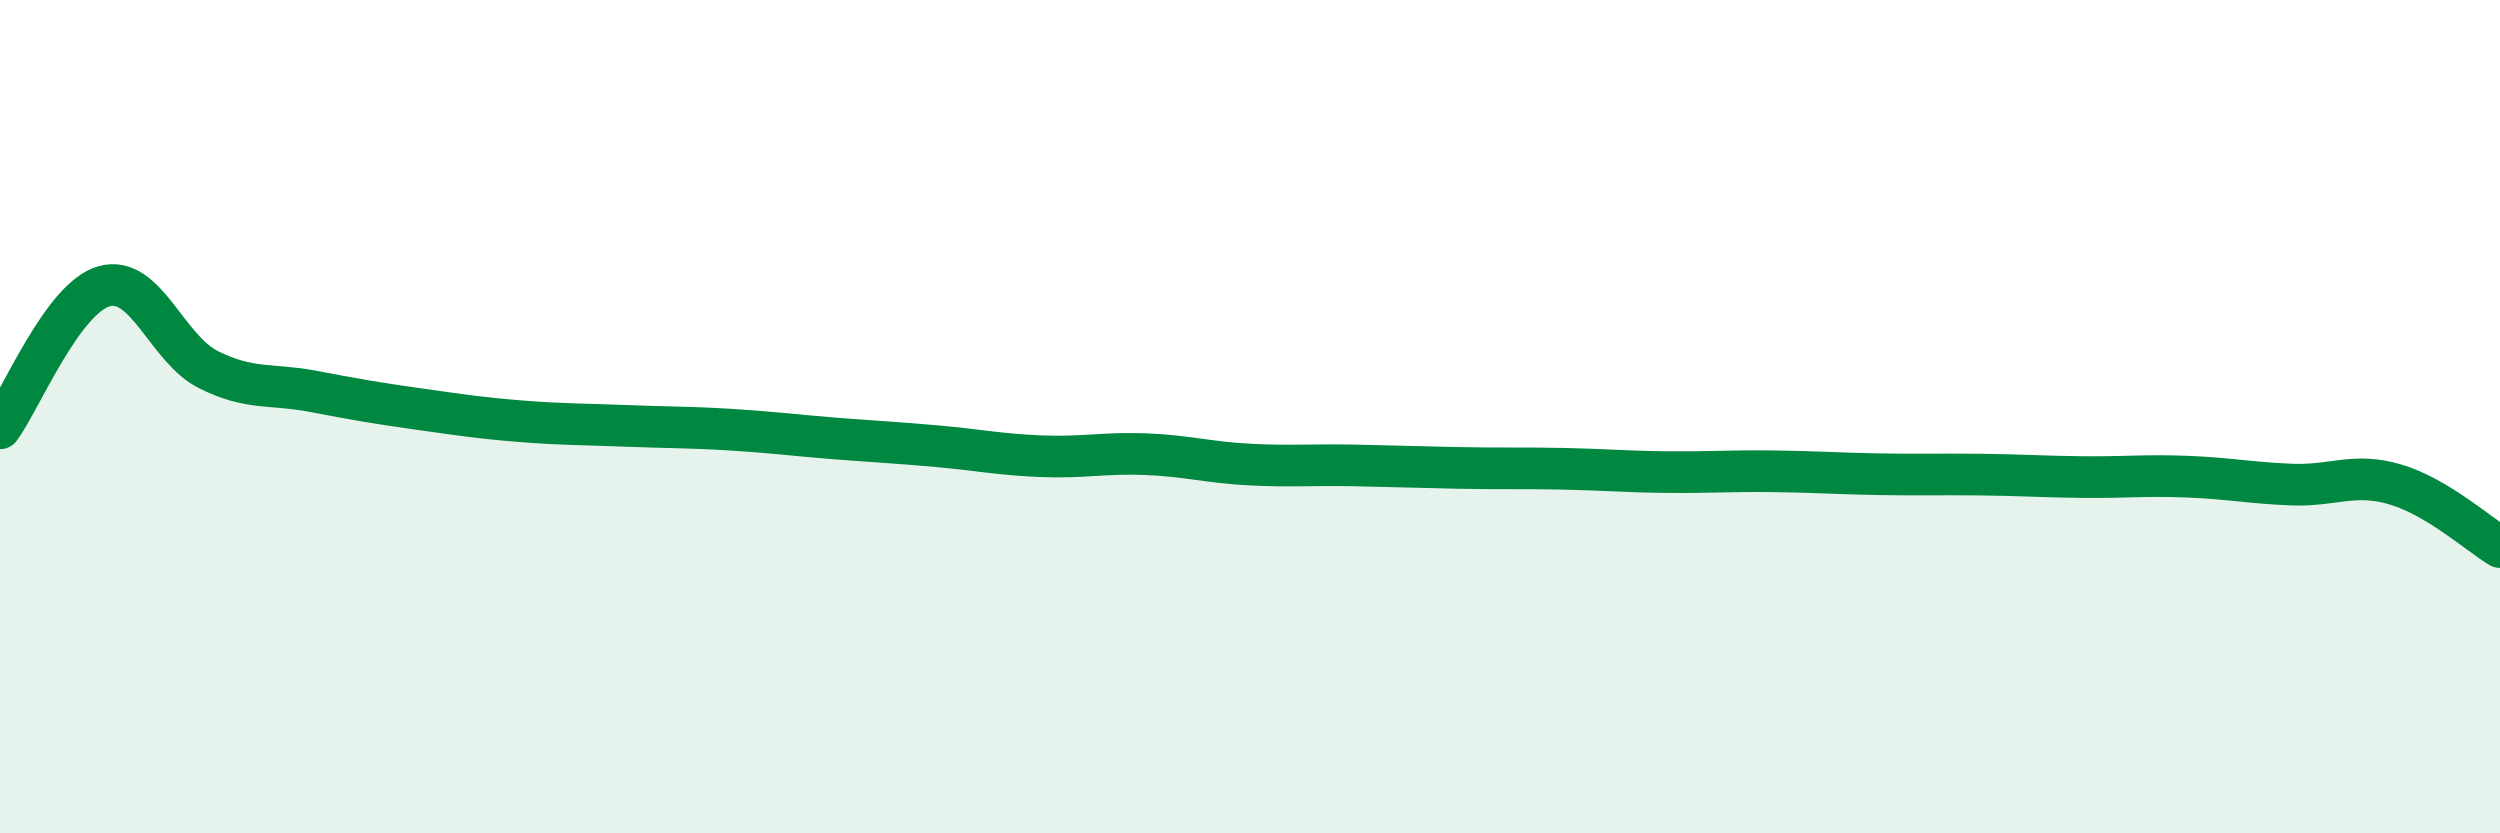 
    <svg width="60" height="20" viewBox="0 0 60 20" xmlns="http://www.w3.org/2000/svg">
      <path
        d="M 0,10.28 C 0.5,9.6 1.5,7.15 2.5,6.87 C 3.5,6.59 4,8.37 5,8.87 C 6,9.37 6.5,9.2 7.5,9.39 C 8.5,9.58 9,9.67 10,9.81 C 11,9.95 11.5,10.03 12.5,10.11 C 13.5,10.19 14,10.18 15,10.22 C 16,10.26 16.5,10.25 17.5,10.31 C 18.5,10.37 19,10.44 20,10.52 C 21,10.6 21.5,10.62 22.5,10.71 C 23.5,10.8 24,10.91 25,10.95 C 26,10.99 26.5,10.86 27.5,10.9 C 28.5,10.94 29,11.1 30,11.15 C 31,11.2 31.5,11.15 32.5,11.17 C 33.5,11.19 34,11.21 35,11.23 C 36,11.25 36.5,11.23 37.5,11.25 C 38.5,11.27 39,11.32 40,11.33 C 41,11.34 41.5,11.3 42.5,11.31 C 43.5,11.32 44,11.36 45,11.38 C 46,11.4 46.5,11.38 47.5,11.39 C 48.5,11.4 49,11.44 50,11.45 C 51,11.46 51.5,11.4 52.5,11.44 C 53.5,11.48 54,11.59 55,11.63 C 56,11.67 56.5,11.33 57.5,11.63 C 58.5,11.93 59.5,12.83 60,13.13L60 20L0 20Z"
        fill="#008740"
        opacity="0.1"
        stroke-linecap="round"
        stroke-linejoin="round"
      />
      <path
        d="M 0,10.28 C 0.5,9.6 1.5,7.15 2.5,6.87 C 3.5,6.59 4,8.37 5,8.87 C 6,9.37 6.5,9.2 7.5,9.39 C 8.5,9.58 9,9.67 10,9.81 C 11,9.95 11.5,10.03 12.5,10.11 C 13.5,10.19 14,10.18 15,10.22 C 16,10.26 16.5,10.25 17.5,10.31 C 18.5,10.37 19,10.44 20,10.52 C 21,10.6 21.5,10.62 22.5,10.71 C 23.5,10.8 24,10.91 25,10.95 C 26,10.99 26.5,10.86 27.5,10.9 C 28.5,10.94 29,11.1 30,11.15 C 31,11.2 31.5,11.15 32.5,11.17 C 33.5,11.19 34,11.21 35,11.23 C 36,11.25 36.5,11.23 37.5,11.25 C 38.5,11.27 39,11.32 40,11.33 C 41,11.34 41.5,11.3 42.5,11.31 C 43.5,11.32 44,11.36 45,11.38 C 46,11.4 46.5,11.38 47.5,11.39 C 48.5,11.4 49,11.44 50,11.45 C 51,11.46 51.5,11.4 52.5,11.44 C 53.5,11.48 54,11.59 55,11.63 C 56,11.67 56.5,11.33 57.5,11.63 C 58.5,11.93 59.5,12.83 60,13.13"
        stroke="#008740"
        stroke-width="1"
        fill="none"
        stroke-linecap="round"
        stroke-linejoin="round"
      />
    </svg>
  